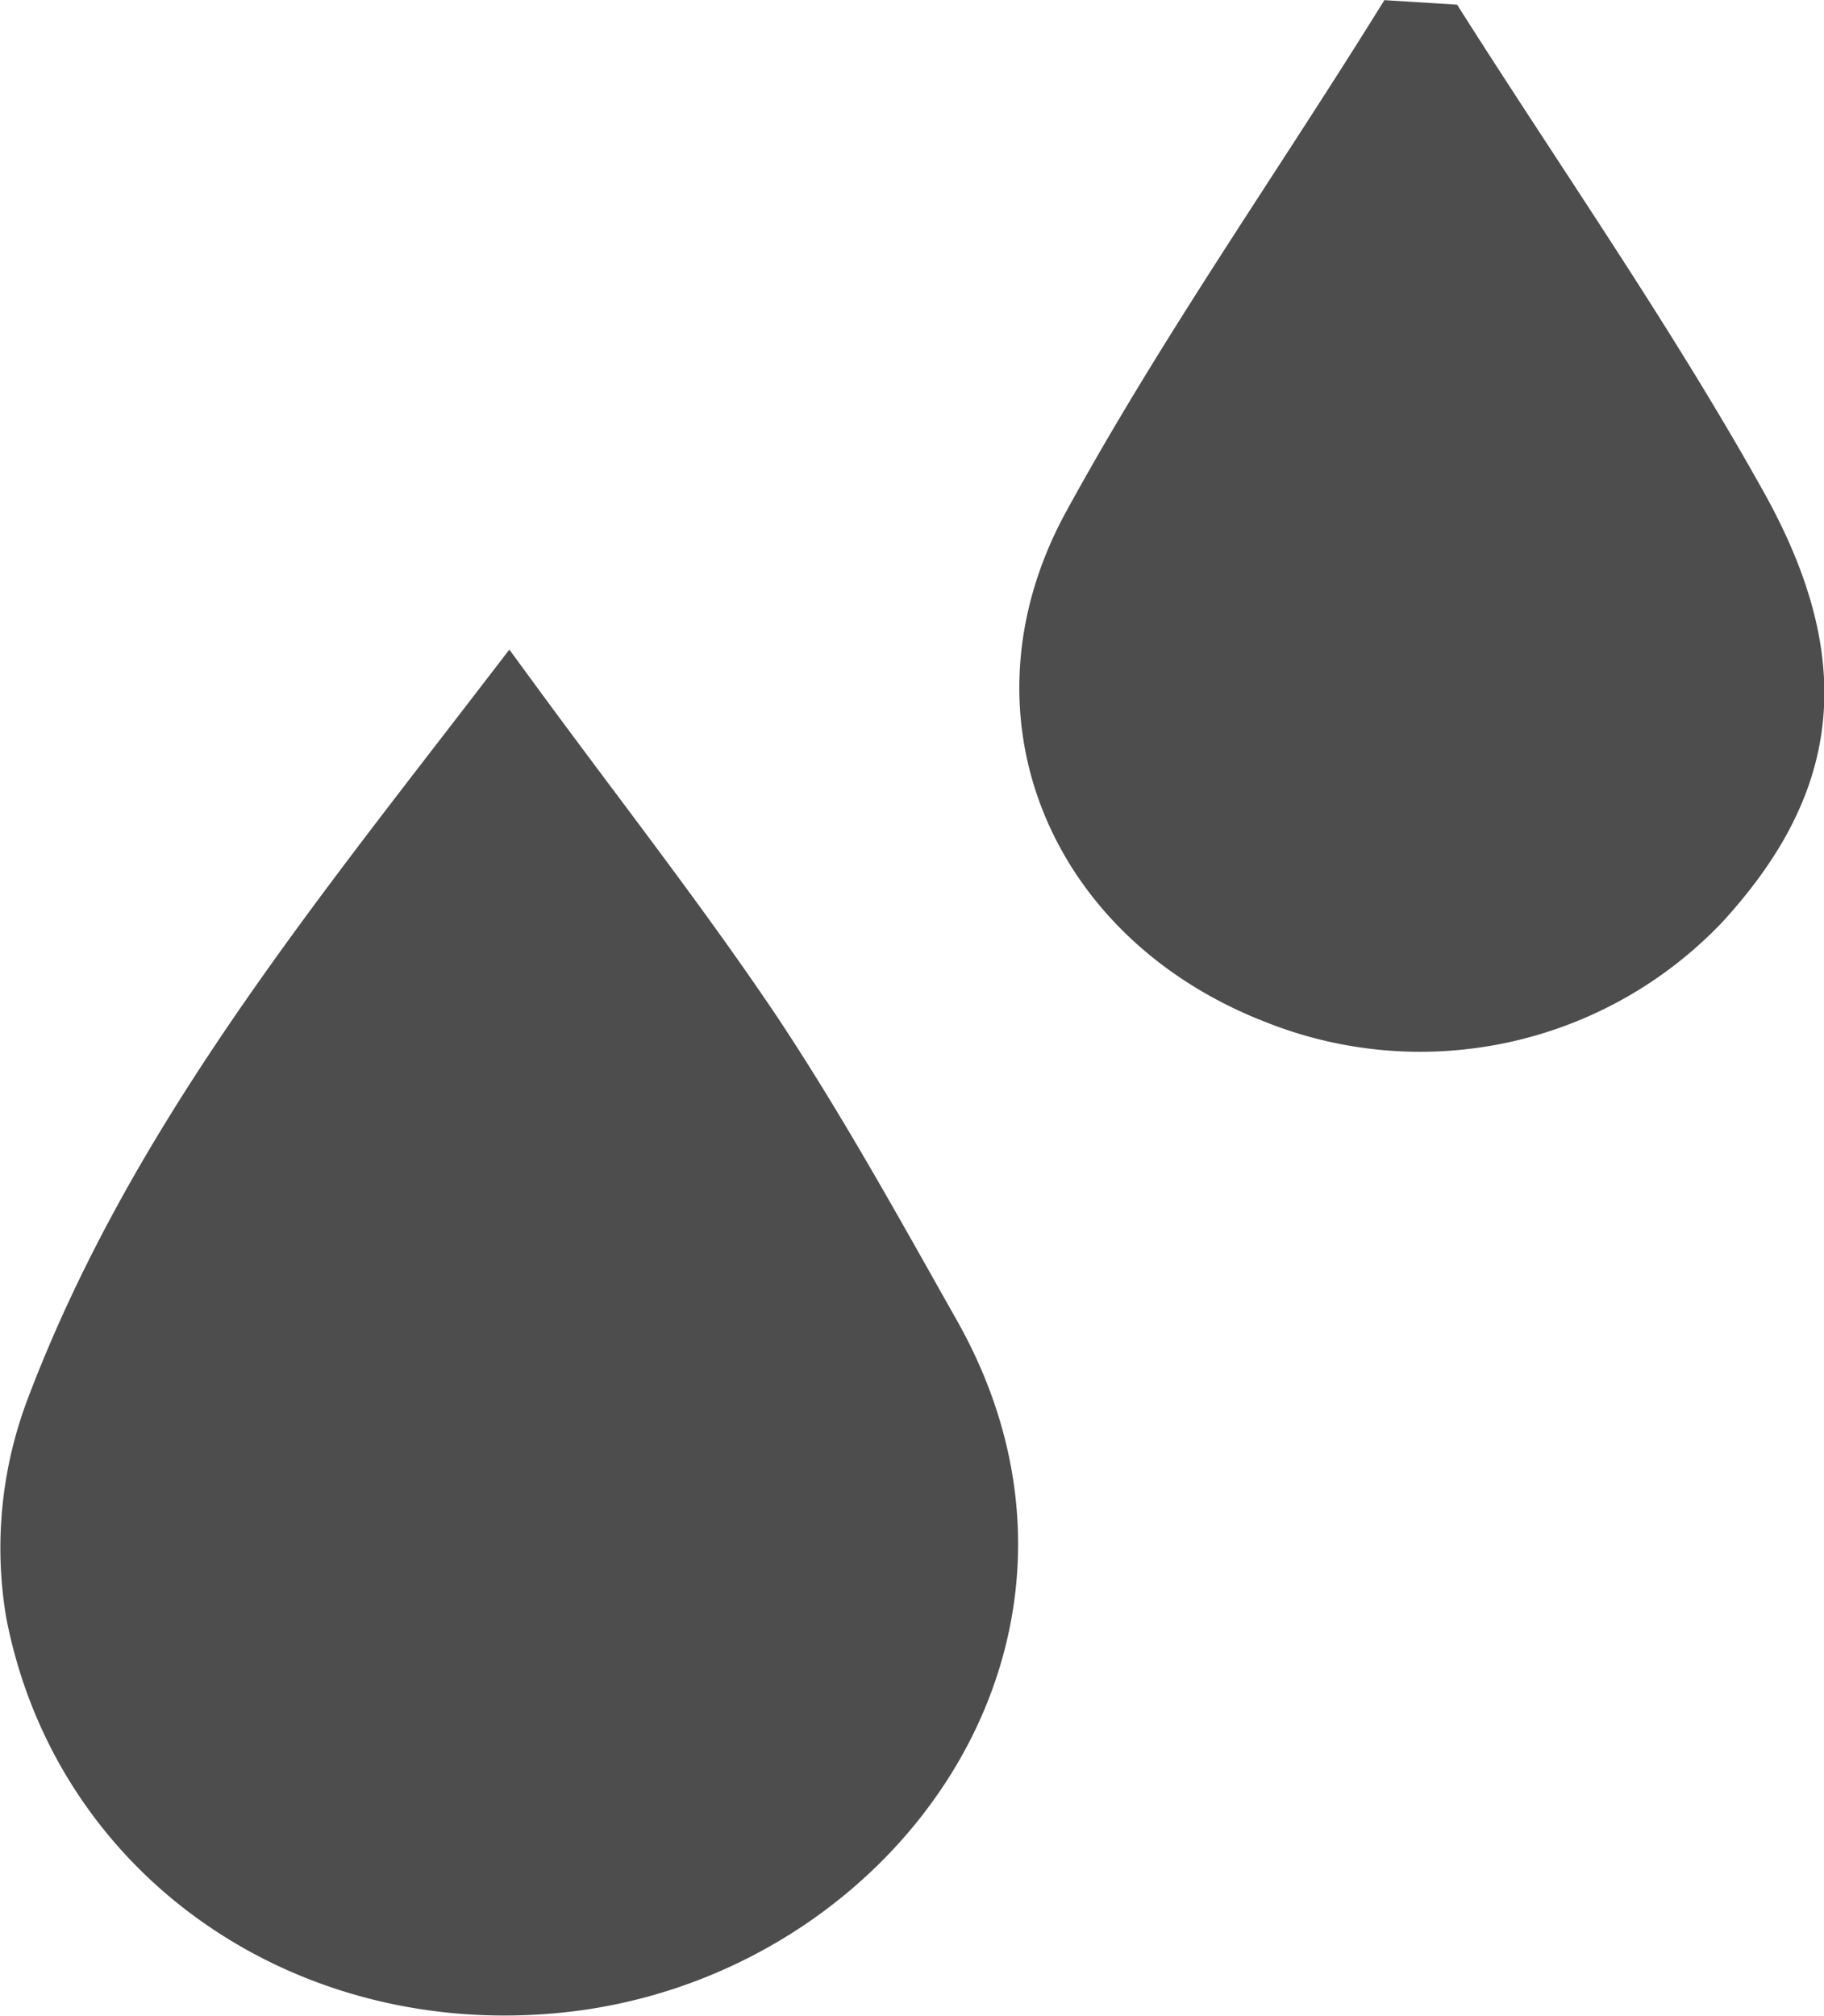 <svg id="Capa_1" data-name="Capa 1" xmlns="http://www.w3.org/2000/svg" viewBox="0 0 89.95 99.37"><defs><style>.cls-1{fill:#4d4d4d;stroke:#4d4d4d;stroke-miterlimit:10;stroke-width:3px;}</style></defs><title>3</title><path class="cls-1" d="M25.09,34.52C29.25,40.2,33.32,45.38,37,50.84c3.2,4.8,6,9.88,8.84,14.91,8.54,15-3.27,30.67-18.63,32C14.86,98.84,4.05,91.22,1.78,79.46a19.2,19.2,0,0,1,1-10C7.68,56.53,16.36,45.88,25.09,34.52Z"/><path class="cls-1" d="M71,1.68C75.93,9.42,81.21,17,85.65,24.95s3.48,13.7-1.81,19.48A19.06,19.06,0,0,1,63,49c-9.82-3.78-14.14-13.79-9.14-23C58.45,17.6,64,9.69,69.07,1.56Z"/></svg>